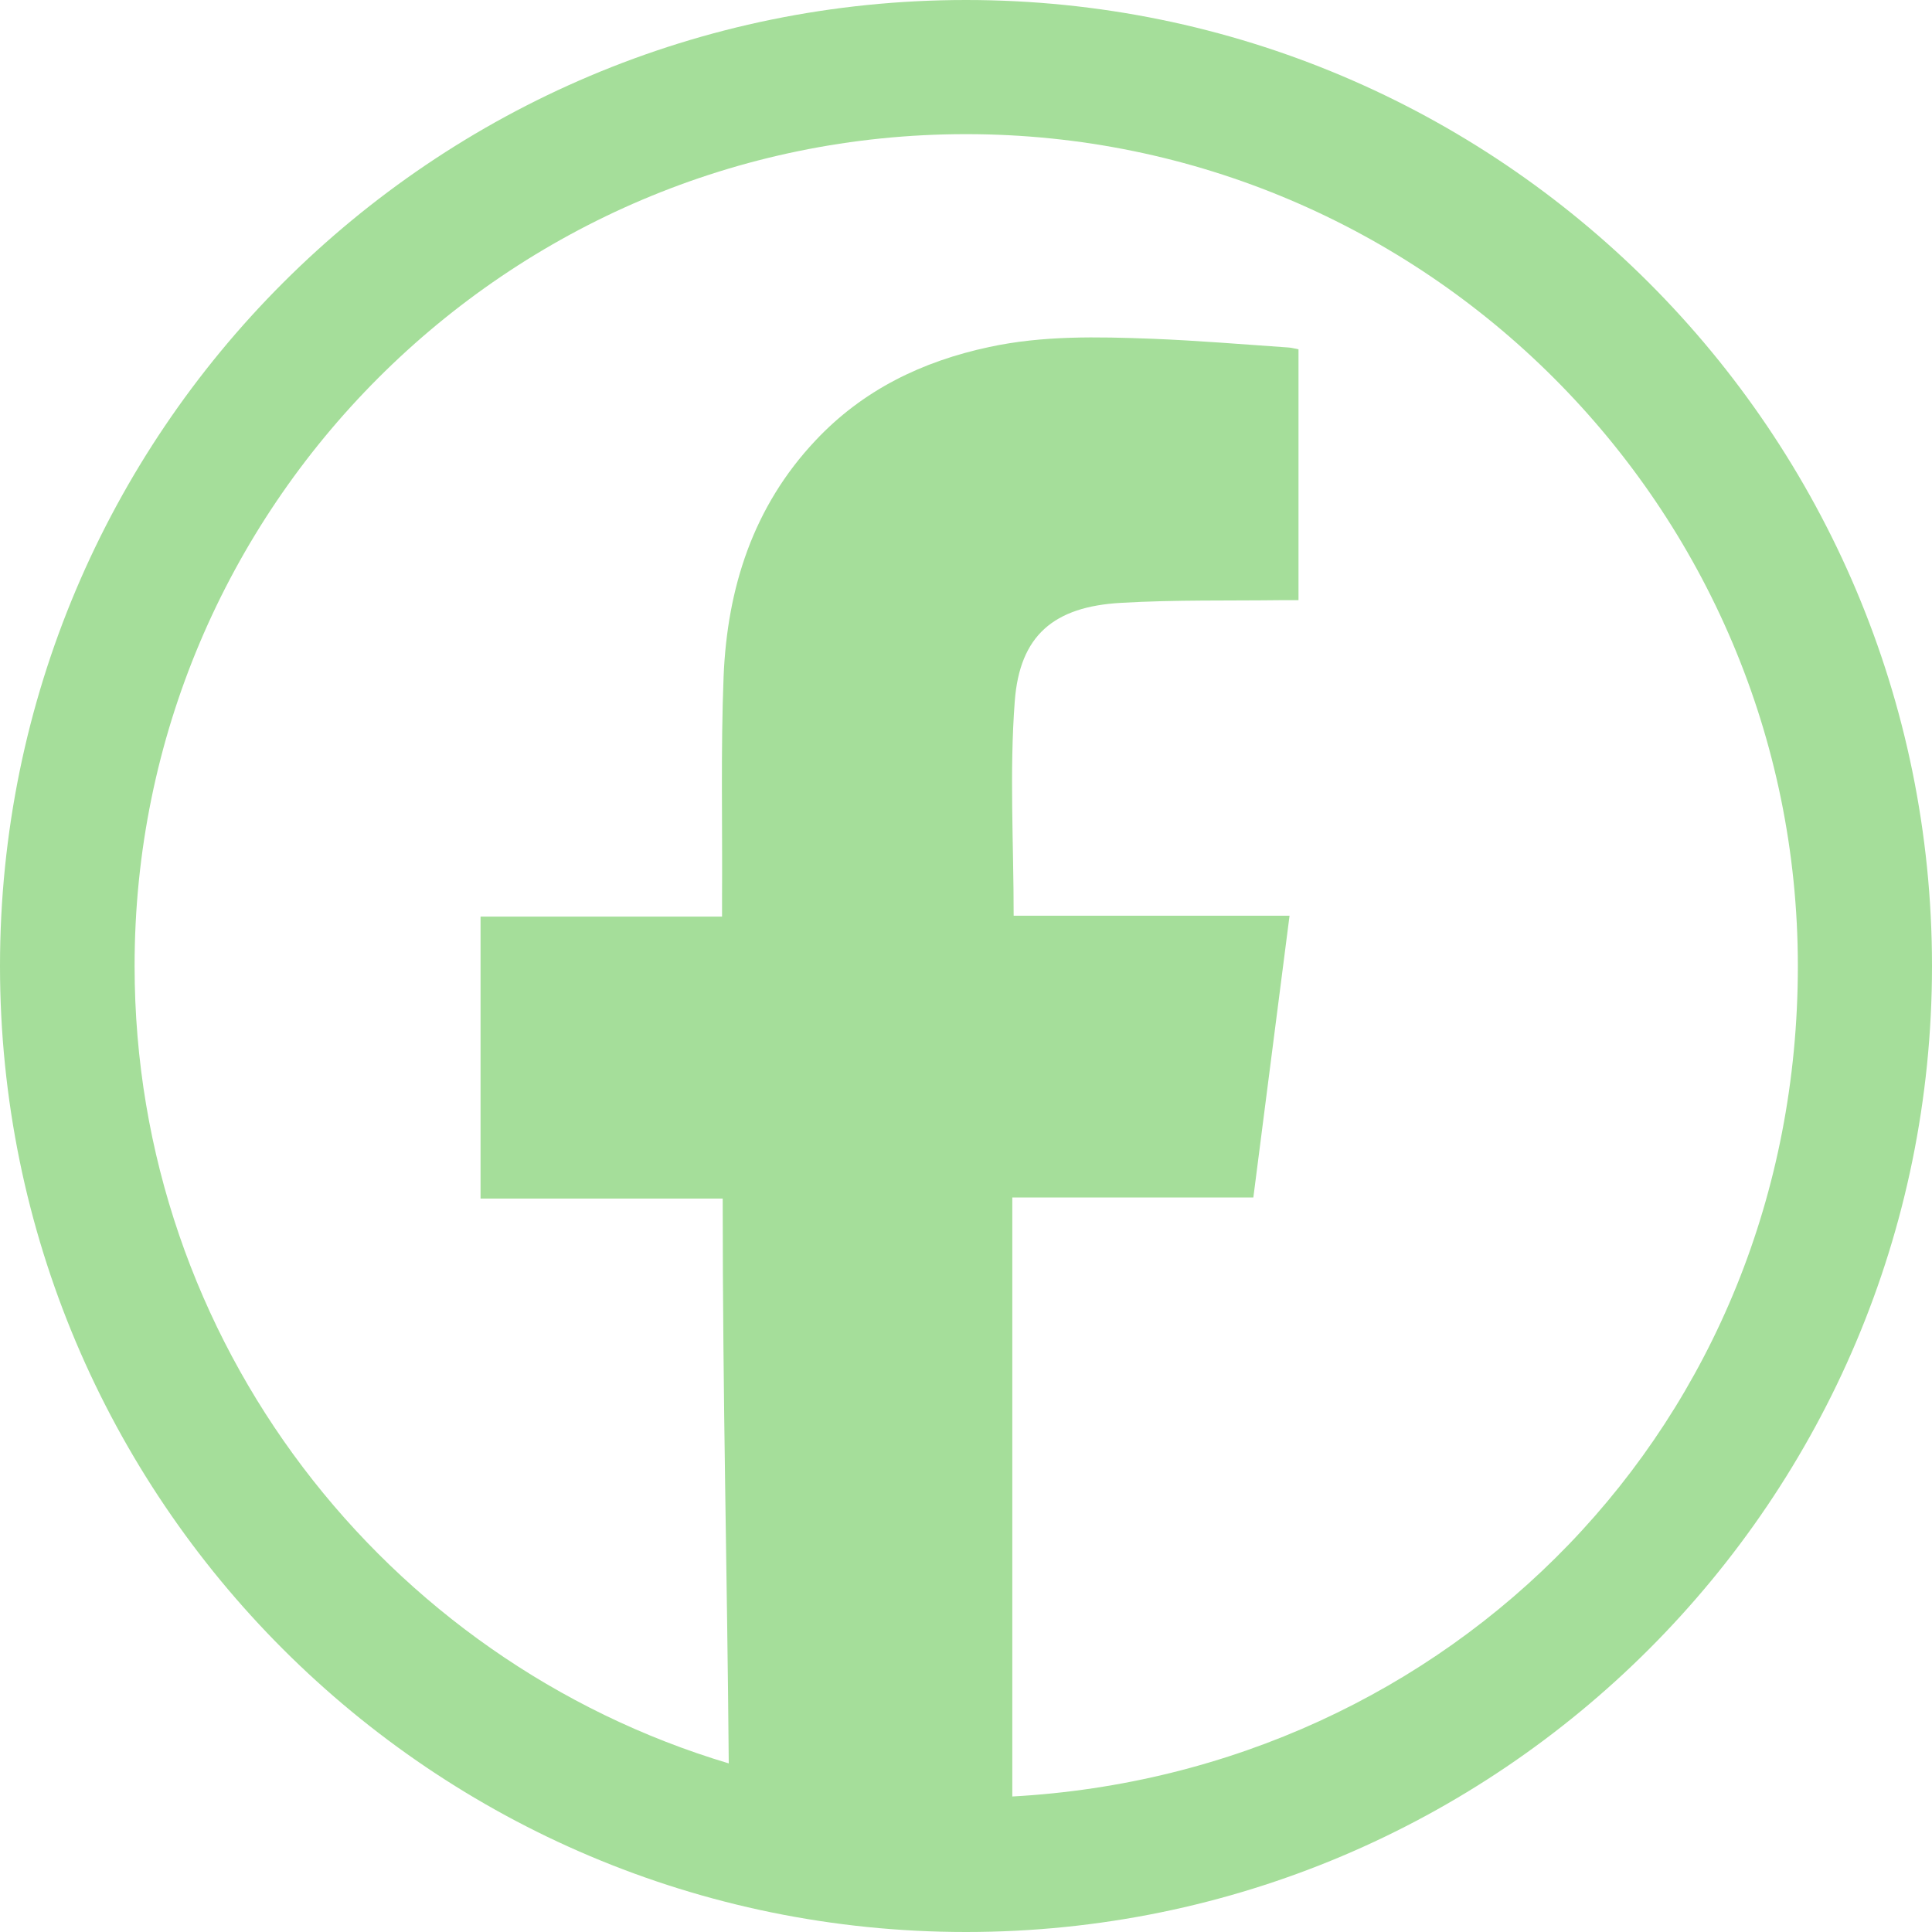 <svg width="30" height="30" viewBox="0 0 30 30" fill="none" xmlns="http://www.w3.org/2000/svg">
<path id="Vector" d="M15 0C6.715 0 0 6.715 0 15C0 23.285 6.715 30 15 30C23.285 30 30 23.285 30 15C30 6.715 23.285 0 15 0ZM15.719 27.899V18.594H19.462C19.649 17.125 19.837 15.688 20.024 14.219H15.74C15.74 13.09 15.674 11.986 15.757 10.892C15.833 9.865 16.365 9.42 17.406 9.361C18.243 9.312 19.08 9.33 19.92 9.319C20.003 9.319 20.087 9.319 20.163 9.319V5.424C20.104 5.413 20.056 5.399 20.01 5.396C19.302 5.347 18.594 5.288 17.885 5.26C17.042 5.229 16.194 5.208 15.358 5.389C14.319 5.611 13.399 6.056 12.663 6.84C11.694 7.868 11.292 9.132 11.236 10.507C11.191 11.649 11.219 12.792 11.212 13.934C11.212 14.024 11.212 14.118 11.212 14.233H7.462V18.611H11.222C11.222 21.753 11.292 24.41 11.316 27.382C5.986 25.788 2.09 20.844 2.09 15.004C2.083 7.878 7.878 2.083 15 2.083C22.122 2.083 27.917 7.878 27.917 15C27.917 22.122 22.507 27.524 15.715 27.896L15.719 27.899Z" fill="#A5DE9A"/>
</svg>
